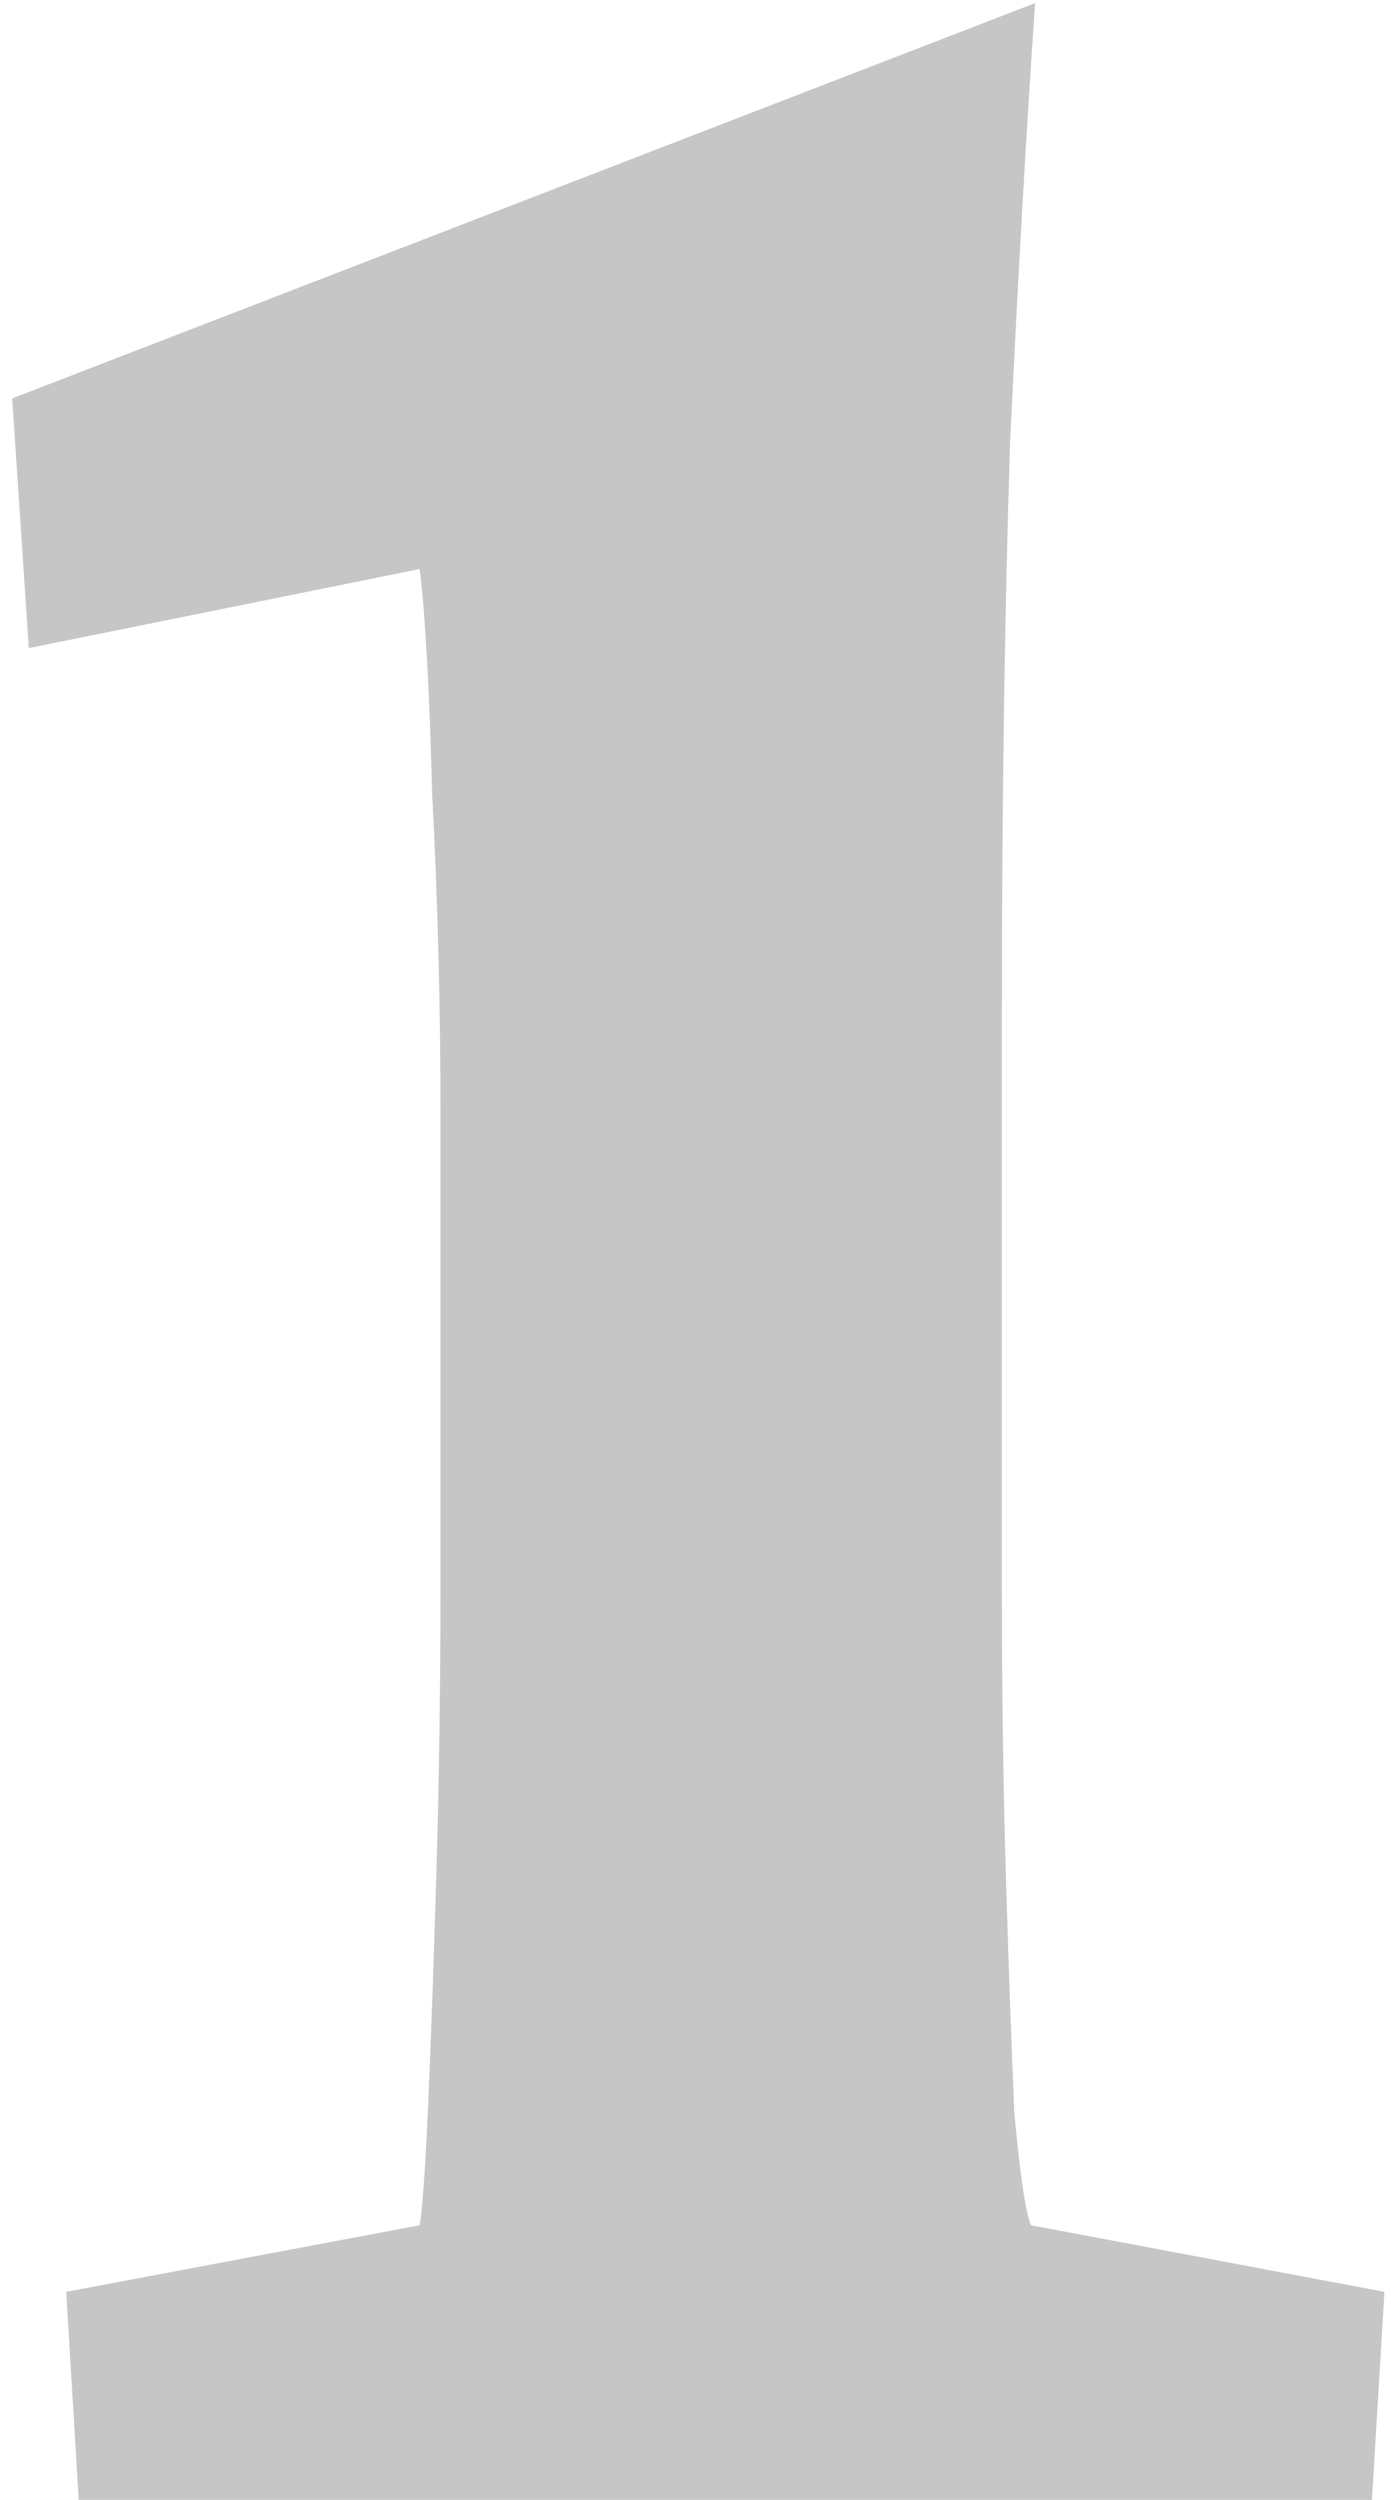 <svg width="49" height="88" viewBox="0 0 49 88" fill="none" xmlns="http://www.w3.org/2000/svg">
<path d="M35.292 55.773C35.292 59.484 35.341 62.951 35.438 66.174C35.536 69.397 35.634 72.131 35.731 74.377C35.927 76.525 36.122 77.844 36.317 78.332L48.769 80.676L48.329 88H2.772L2.333 80.676L14.784 78.332C14.882 77.746 14.979 76.379 15.077 74.231C15.175 71.984 15.273 69.25 15.37 66.027C15.468 62.707 15.517 59.289 15.517 55.773V39.221C15.517 35.412 15.419 31.652 15.224 27.941C15.126 24.23 14.979 21.594 14.784 20.031L1.015 22.814L0.429 14.025L36.464 0.109C36.171 4.309 35.878 9.436 35.585 15.49C35.39 21.545 35.292 28.332 35.292 35.852V55.773Z" fill="#C6C6C6"/>
</svg>

